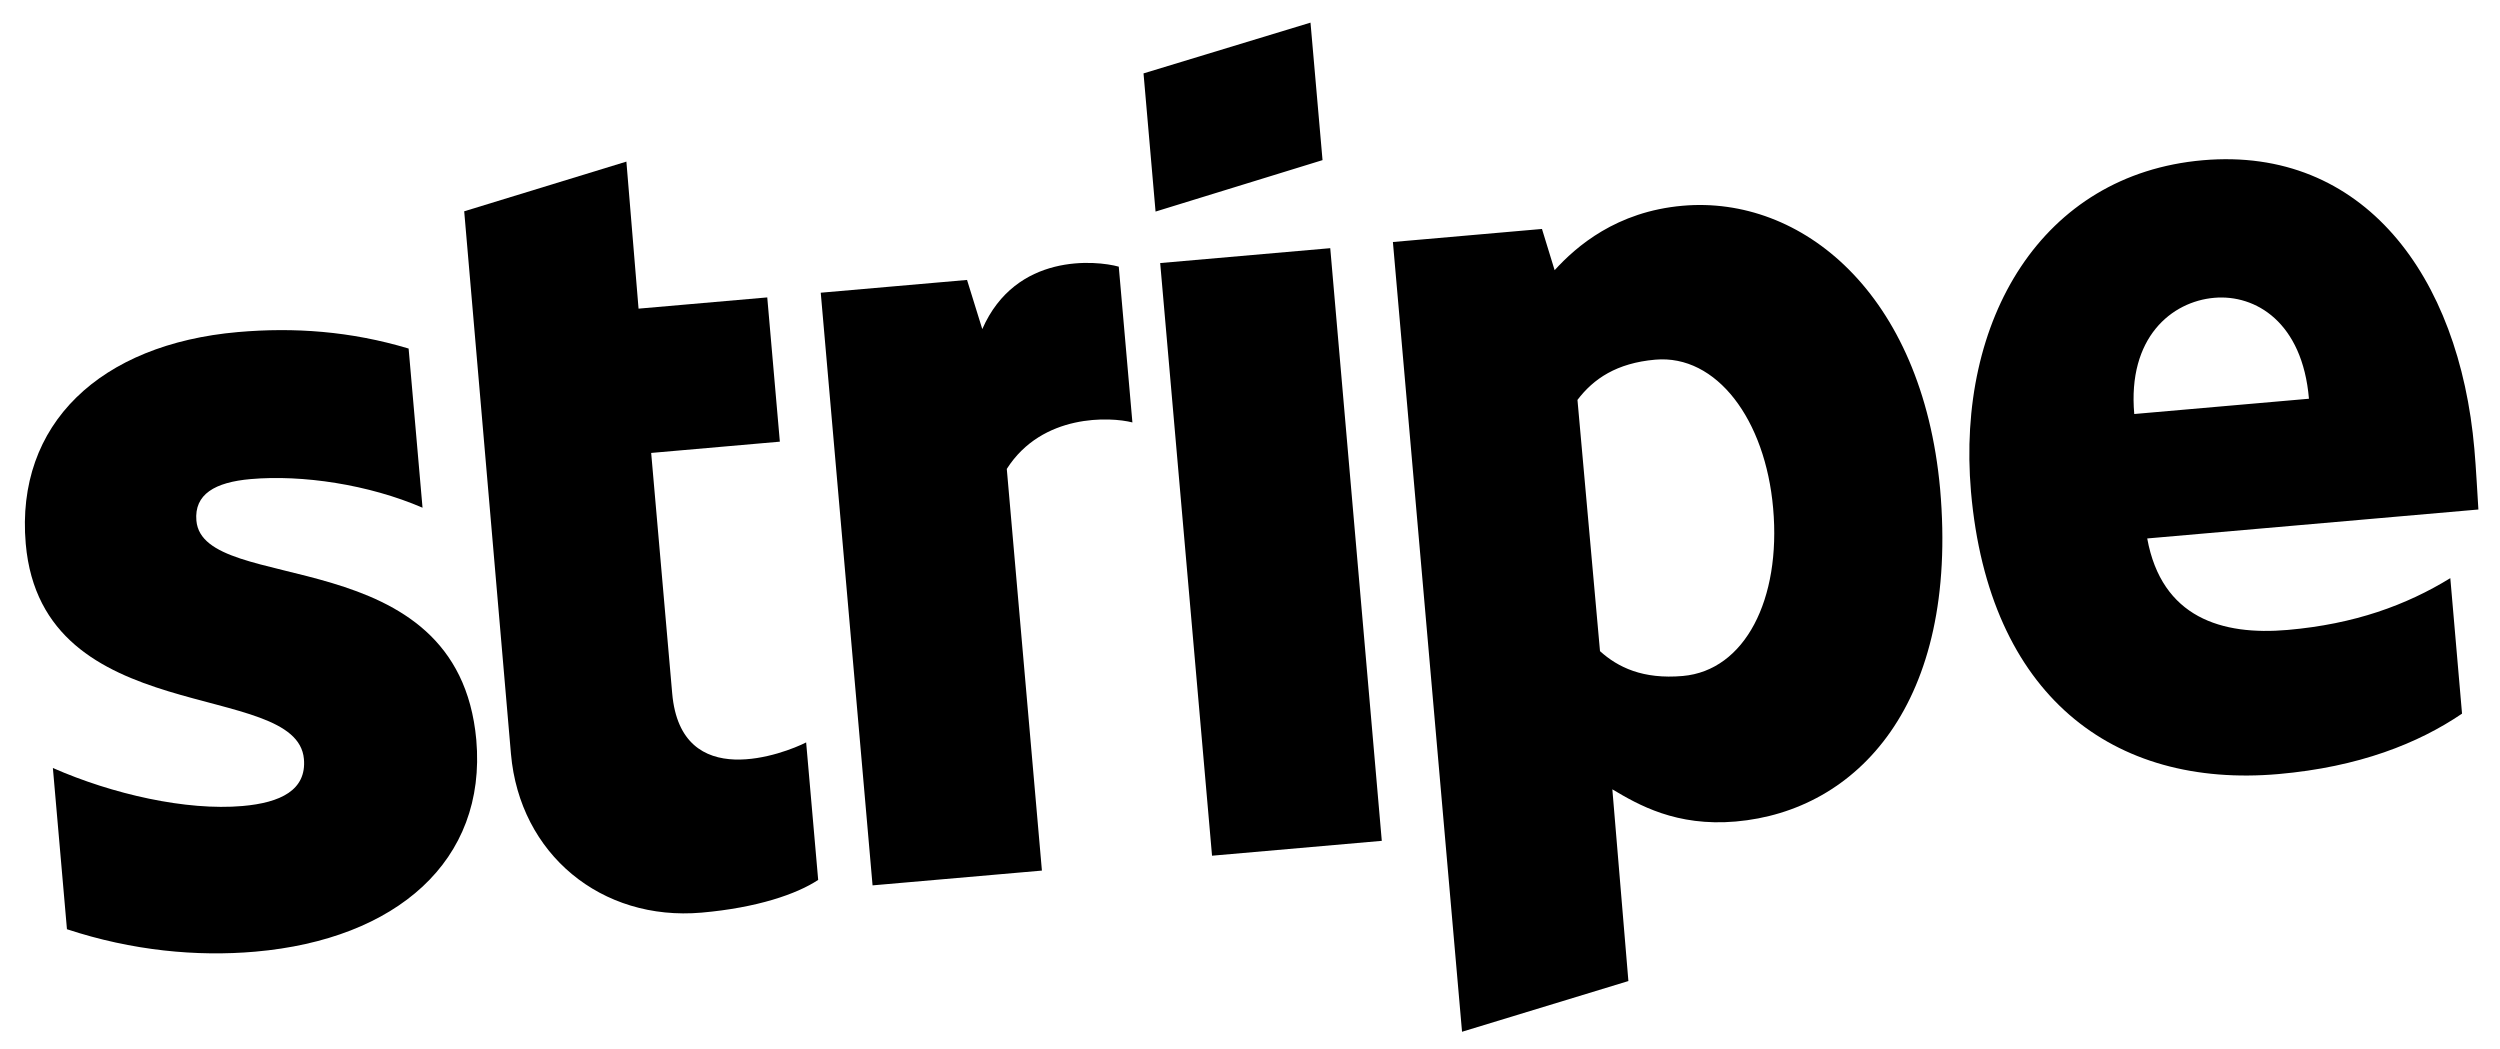 <svg xmlns="http://www.w3.org/2000/svg" width="81" height="34" fill="none" viewBox="0 0 81 34">
  <path fill="#000" fill-rule="evenodd" d="M80.17 14.551c-.49-5.618-3.6-9.813-8.8-9.359-5.22.457-7.99 5.166-7.51 10.741.58 6.605 4.6 9.615 9.96 9.147 2.61-.229 4.53-.994 5.95-1.958l-.38-4.39c-1.43.877-3.1 1.488-5.27 1.678-2.13.186-4.08-.395-4.55-2.964l10.73-.938c-.02-.286-.08-1.43-.13-1.957Zm-11.02-1.137c-.22-2.48 1.21-3.644 2.59-3.765 1.34-.117 2.86.79 3.07 3.27l-5.66.495ZM54.52 6.666c-2.15.188-3.45 1.319-4.15 2.088l-.41-1.336-4.83.423 2.24 25.588 5.39-1.643-.52-6.212c.84.501 2.07 1.212 4 1.043 3.93-.344 7.23-3.817 6.62-10.774-.58-6.362-4.5-9.513-8.34-9.177Zm0 15.236c-1.29.113-2.1-.281-2.68-.805l-.73-8.14c.52-.686 1.27-1.194 2.52-1.304 1.99-.174 3.57 1.943 3.82 4.818.26 2.941-.91 5.254-2.93 5.431ZM37.44 6.855l5.41-1.667-.39-4.455-5.41 1.645.39 4.477Z" clip-rule="evenodd"/>
  <path fill="#000" d="m43.1 8.041-5.51.482 1.68 19.202 5.5-.482L43.1 8.041Z"/>
  <path fill="#000" fill-rule="evenodd" d="m31.826 10.663-.494-1.593-4.74.414 1.679 19.202 5.487-.479-1.138-13.014c1.147-1.803 3.368-1.688 4.07-1.506l-.442-5.047c-.725-.202-3.335-.461-4.422 2.023ZM20.295 5.236l-5.255 1.61 1.515 17.58c.284 3.248 2.929 5.427 6.177 5.143 1.799-.158 3.087-.602 3.777-1.06l-.39-4.455c-.677.347-4.056 1.66-4.34-1.589l-.681-7.79 4.169-.365-.408-4.674-4.17.364-.394-4.764ZM6.363 16.87c-.074-.856.599-1.247 1.762-1.348 1.668-.146 3.819.174 5.565.928l-.451-5.157c-1.884-.565-3.709-.693-5.53-.534-4.455.39-7.214 2.975-6.875 6.86.53 6.057 8.785 4.362 9.013 6.973.088 1.01-.761 1.416-1.99 1.523-1.821.159-4.213-.383-6.144-1.232l.456 5.224c2.118.699 4.214.892 6.101.727 4.565-.4 7.505-2.934 7.162-6.863-.594-6.538-8.854-4.643-9.069-7.101Z" clip-rule="evenodd"/>
</svg>
